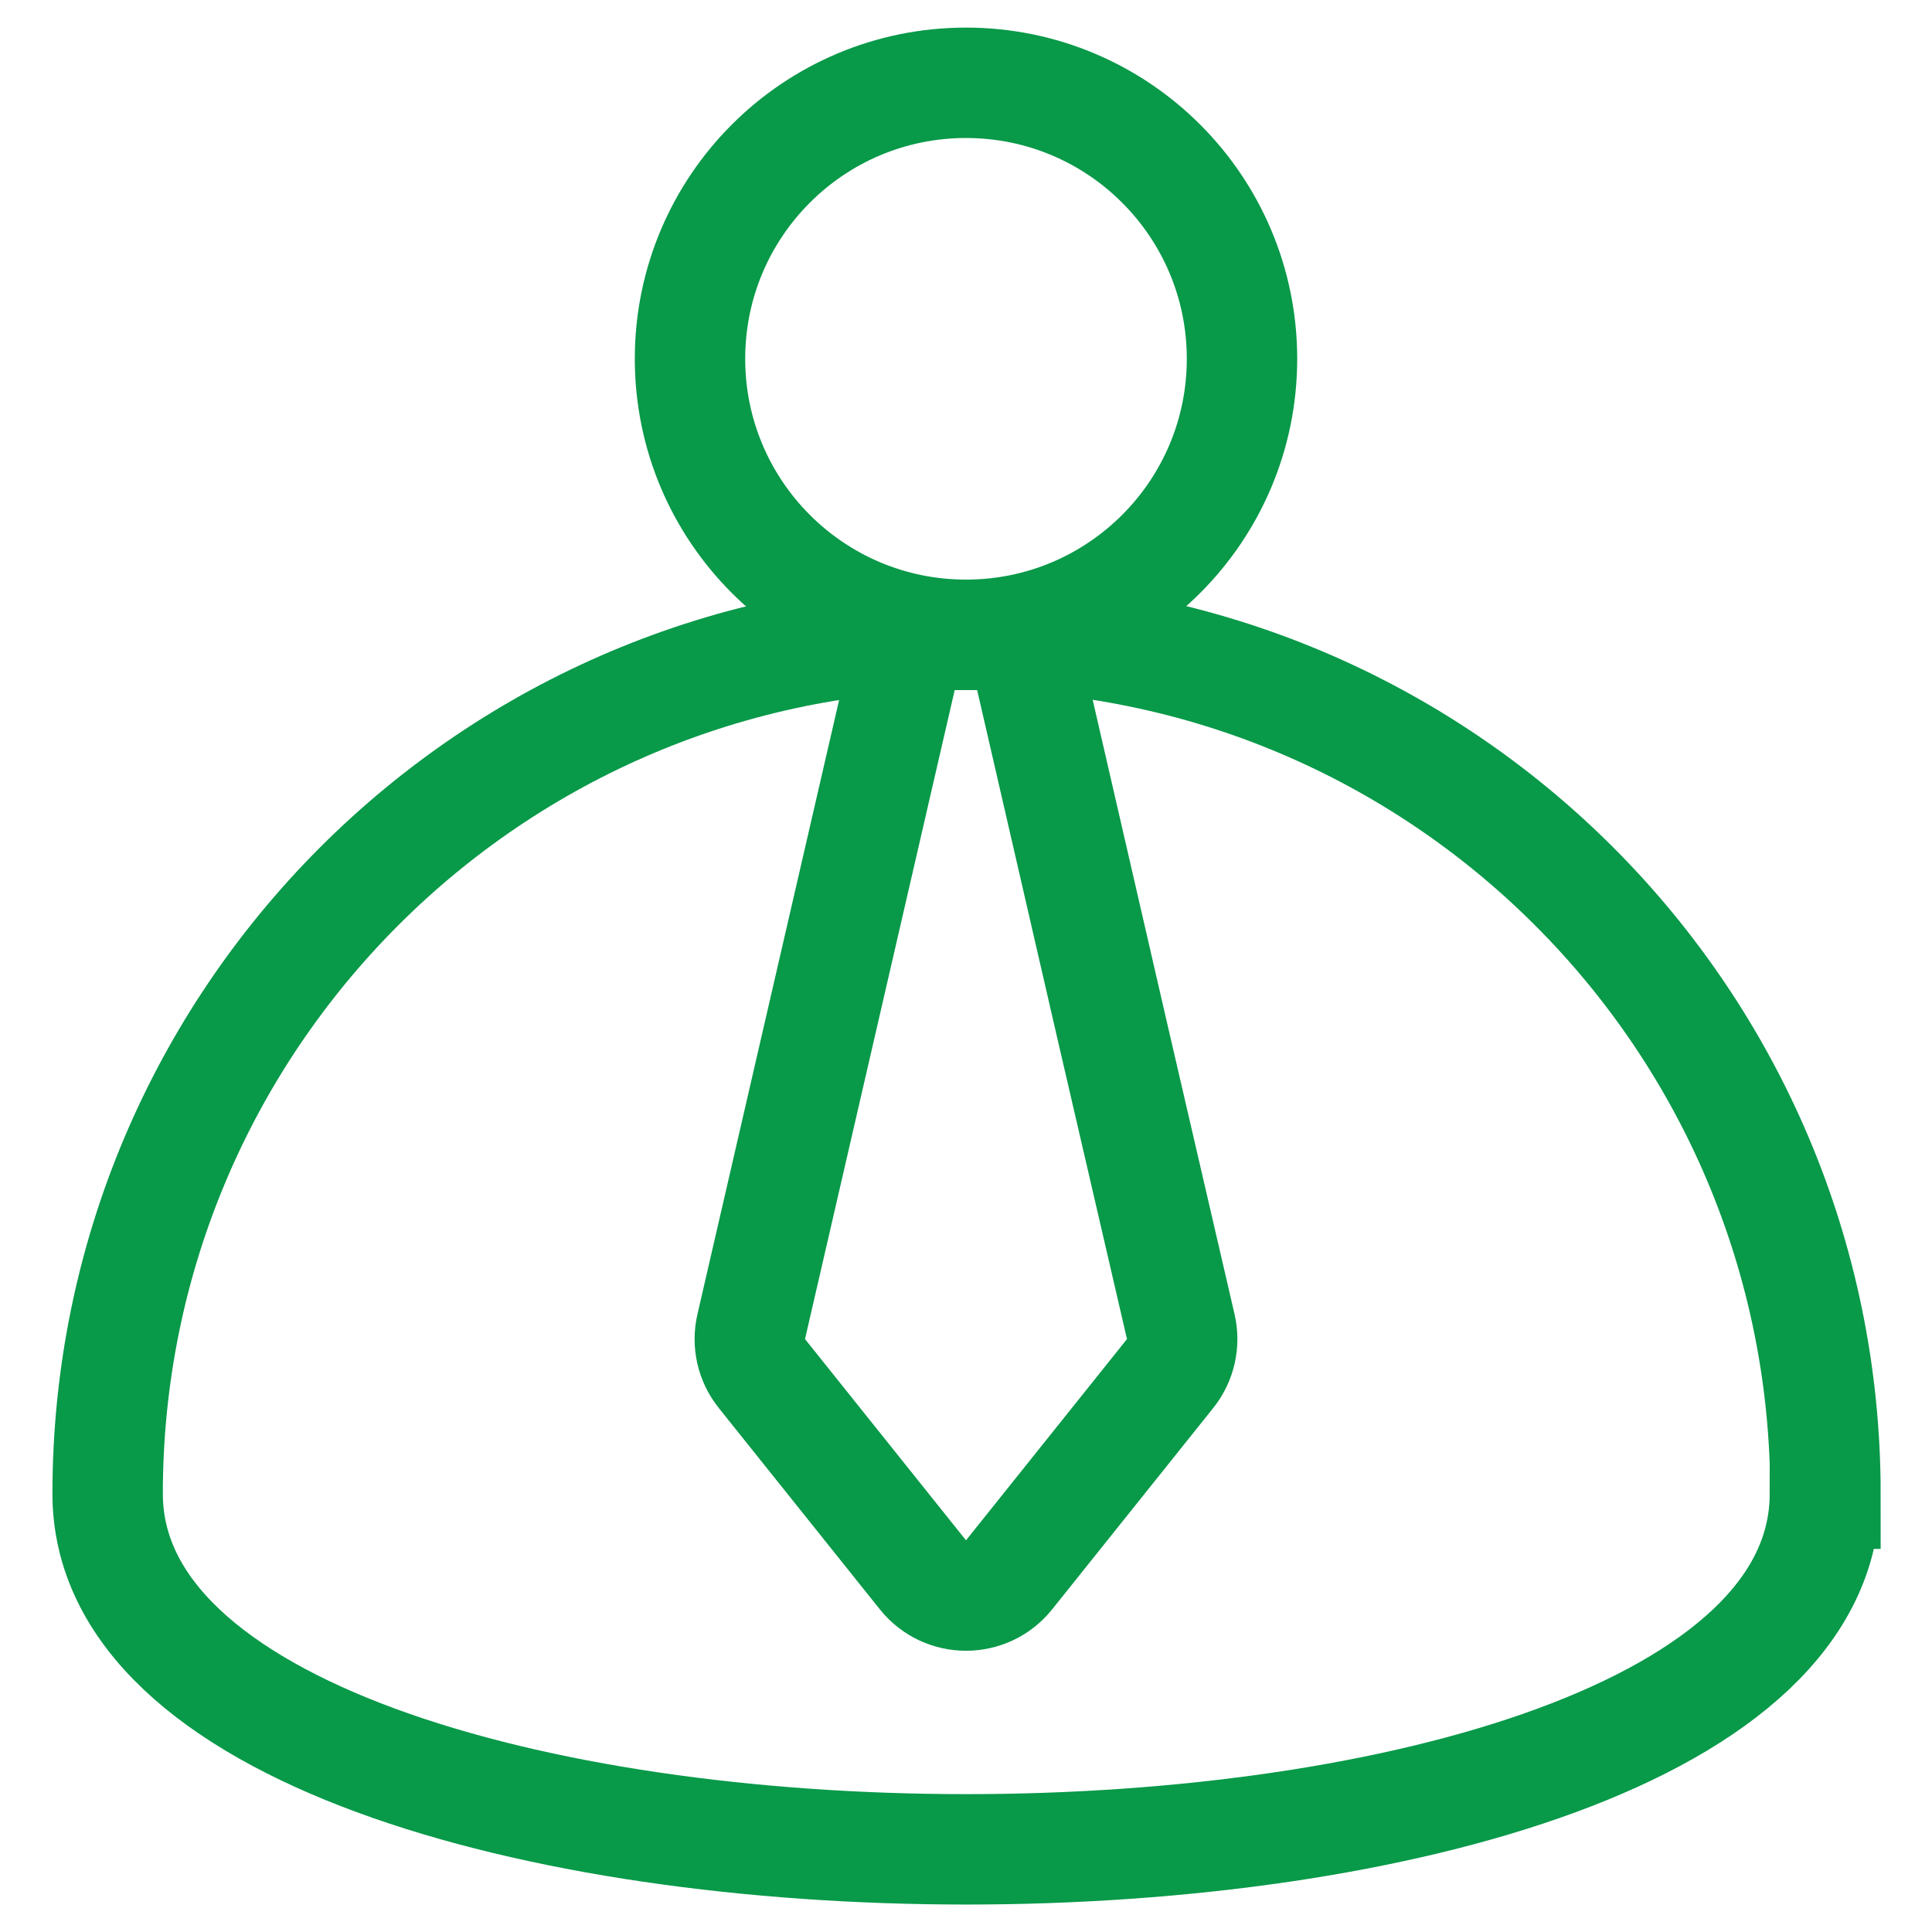 <?xml version="1.0" encoding="UTF-8"?>
<svg id="Layer_1" data-name="Layer 1" xmlns="http://www.w3.org/2000/svg" viewBox="0 0 35 35">
  <defs>
    <style>
      .cls-1 {
        fill: none;
        stroke: #089949;
        stroke-linecap: round;
        stroke-miterlimit: 10;
        stroke-width: 2px;
      }
    </style>
  </defs>
  <circle class="cls-1" cx="17.5" cy="6.5" r="5"/>
  <path class="cls-1" d="M33.06,27.06c0,8.59-31.11,8.59-31.11,0s6.96-15.56,15.56-15.56,15.56,6.96,15.56,15.56Z"/>
  <path class="cls-1" d="M16.5,11.5l-2.89,12.53c-.07.3,0,.61.19.85l2.92,3.65c.4.5,1.16.5,1.56,0l2.92-3.65c.19-.24.26-.55.19-.85l-1.26-5.44-1.63-7.08"/>
</svg>